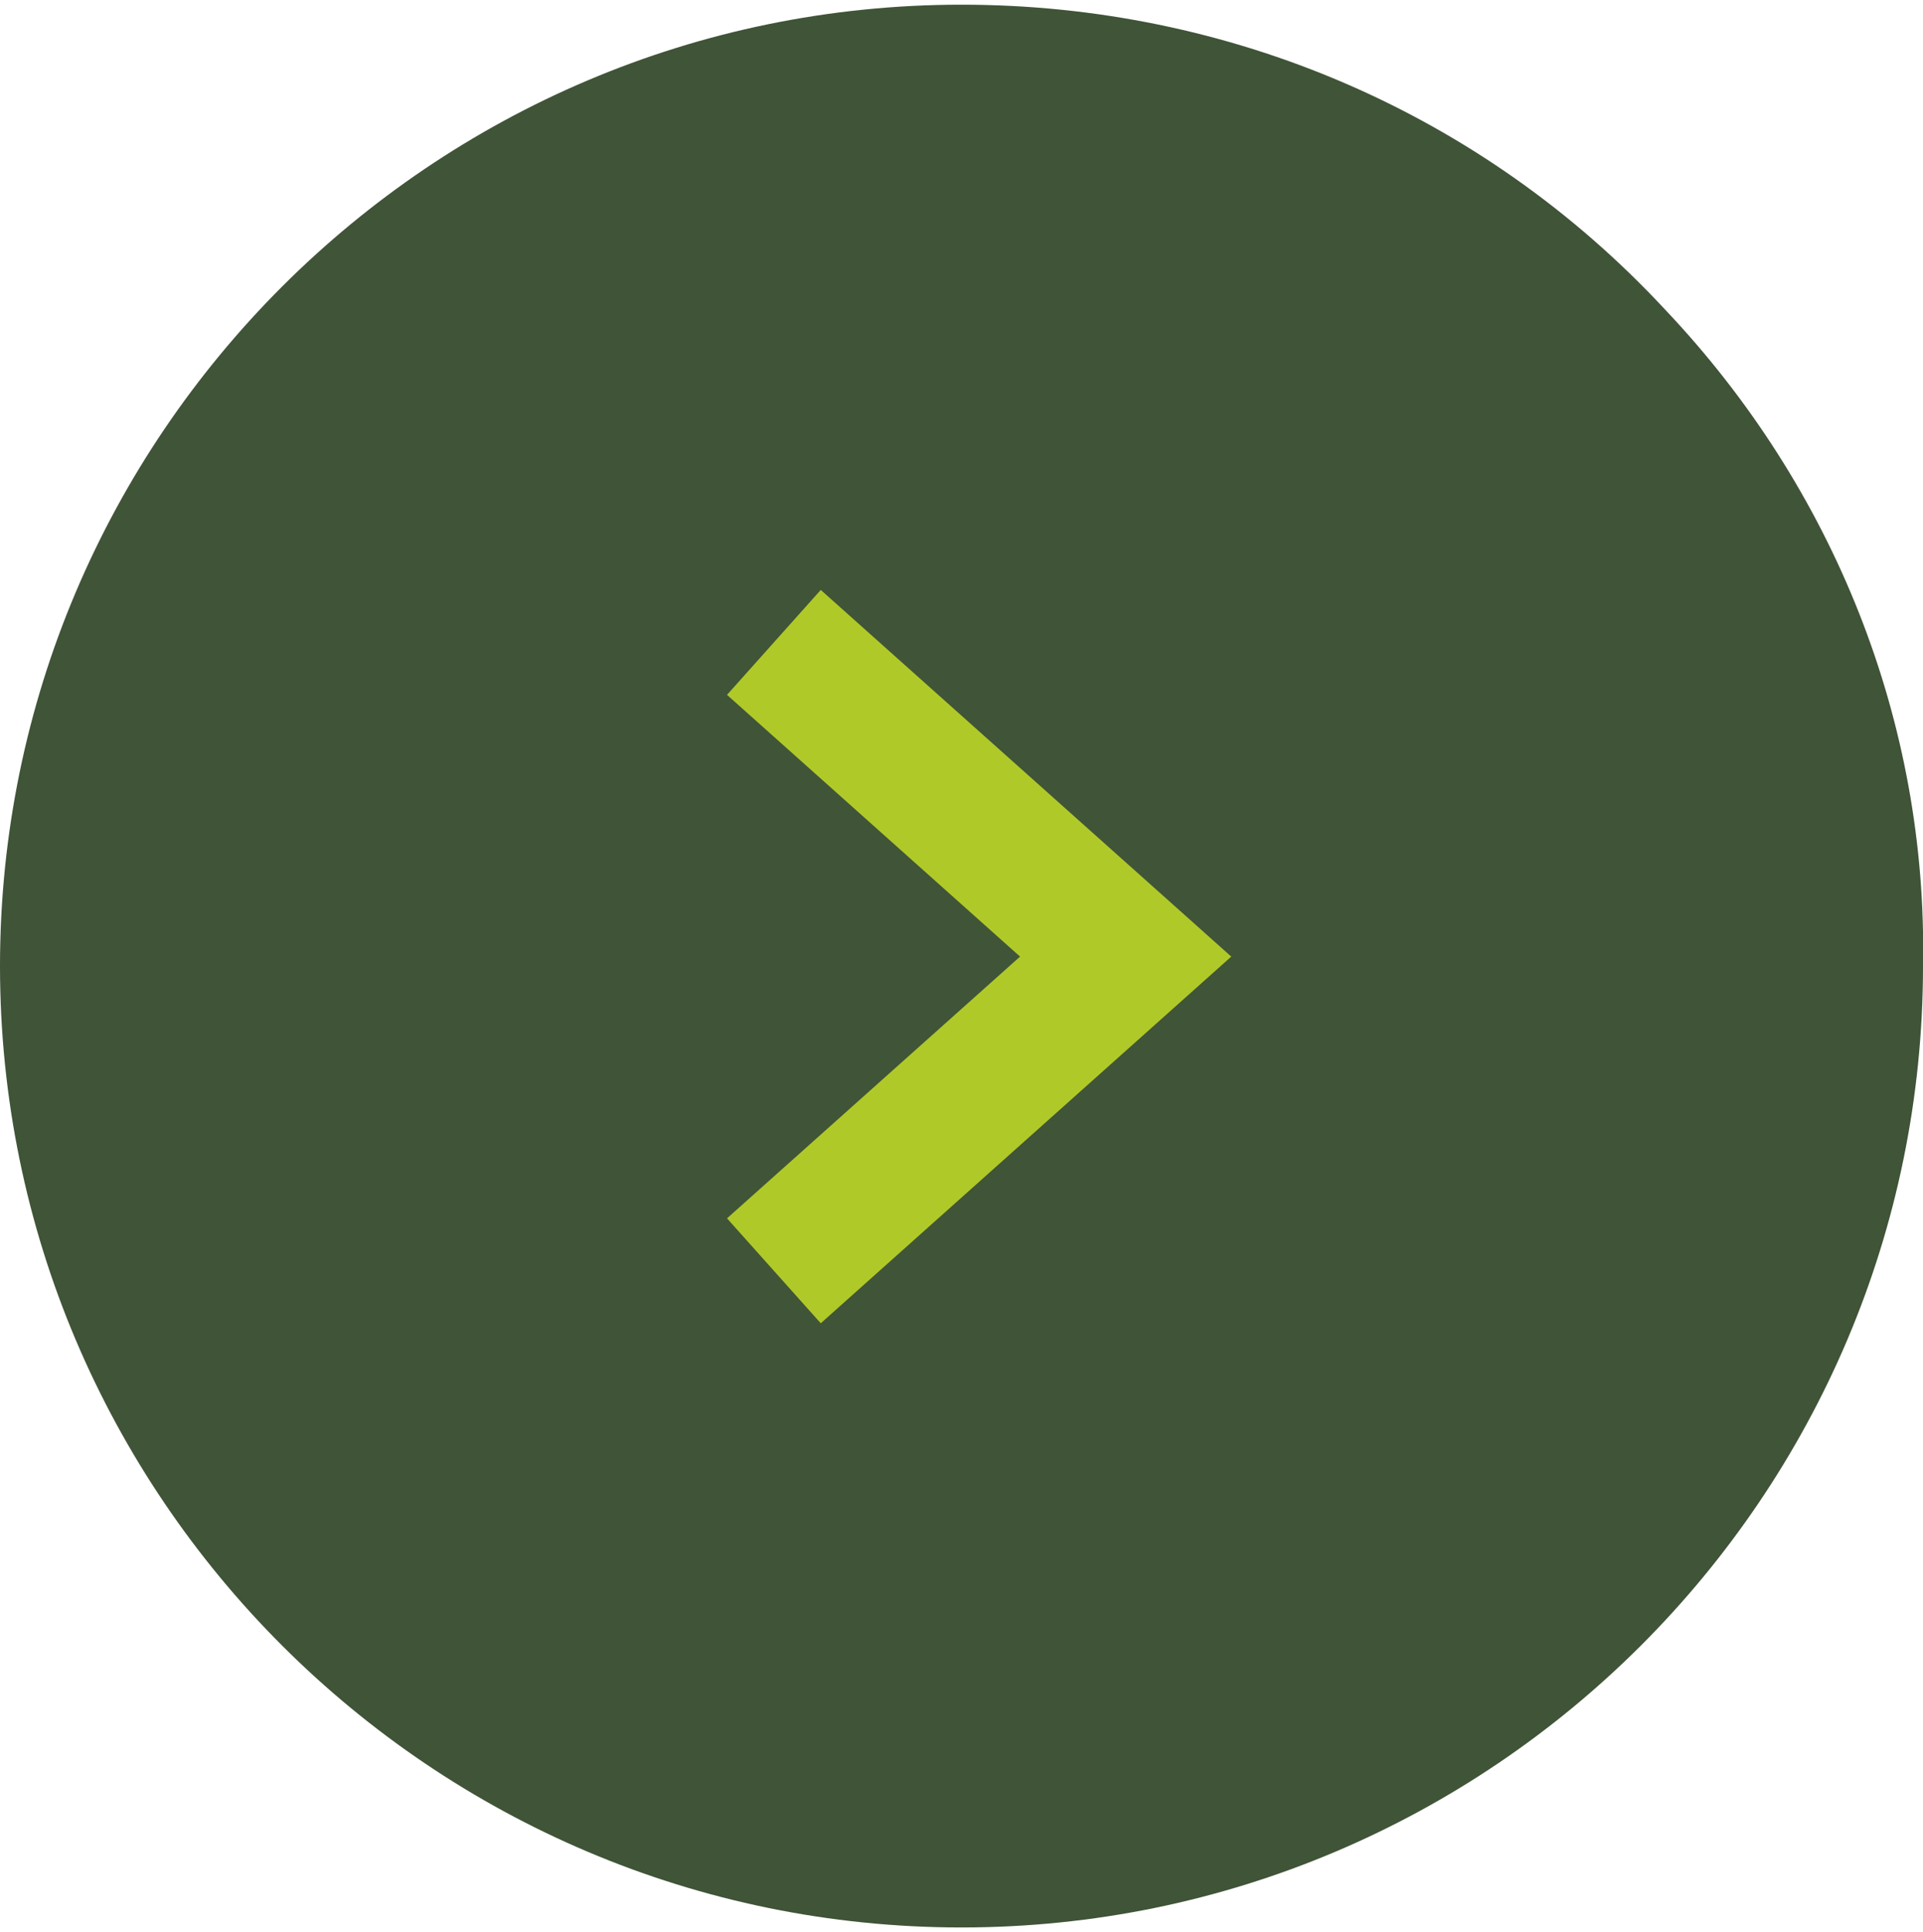 <svg xmlns="http://www.w3.org/2000/svg" xmlns:xlink="http://www.w3.org/1999/xlink" id="Calque_1" x="0px" y="0px" viewBox="0 0 41 41.2" style="enable-background:new 0 0 41 41.2;" xml:space="preserve"><style type="text/css">	.st0{fill:#405438;}	.st1{fill:none;stroke:#AFCA28;stroke-width:3;}</style><g id="Groupe_7466" transform="translate(-975 430) rotate(-90)">	<path id="Trac&#xE9;_96" class="st0" d="M388.9,995.5c0-11.3,9.2-20.5,20.5-20.5c11.3,0,20.5,9.2,20.5,20.5c0,5.7-2.3,11.1-6.5,15  c-3.8,3.6-8.8,5.6-14,5.5C398.1,1016,388.9,1006.8,388.9,995.5z"></path>	<g id="Groupe_7278" transform="translate(818.502 1339.5) rotate(180)">		<path id="Trac&#xE9;_1" class="st1" d="M415.6,348l-6.7-7.5l-6.7,7.5"></path>	</g></g></svg>
